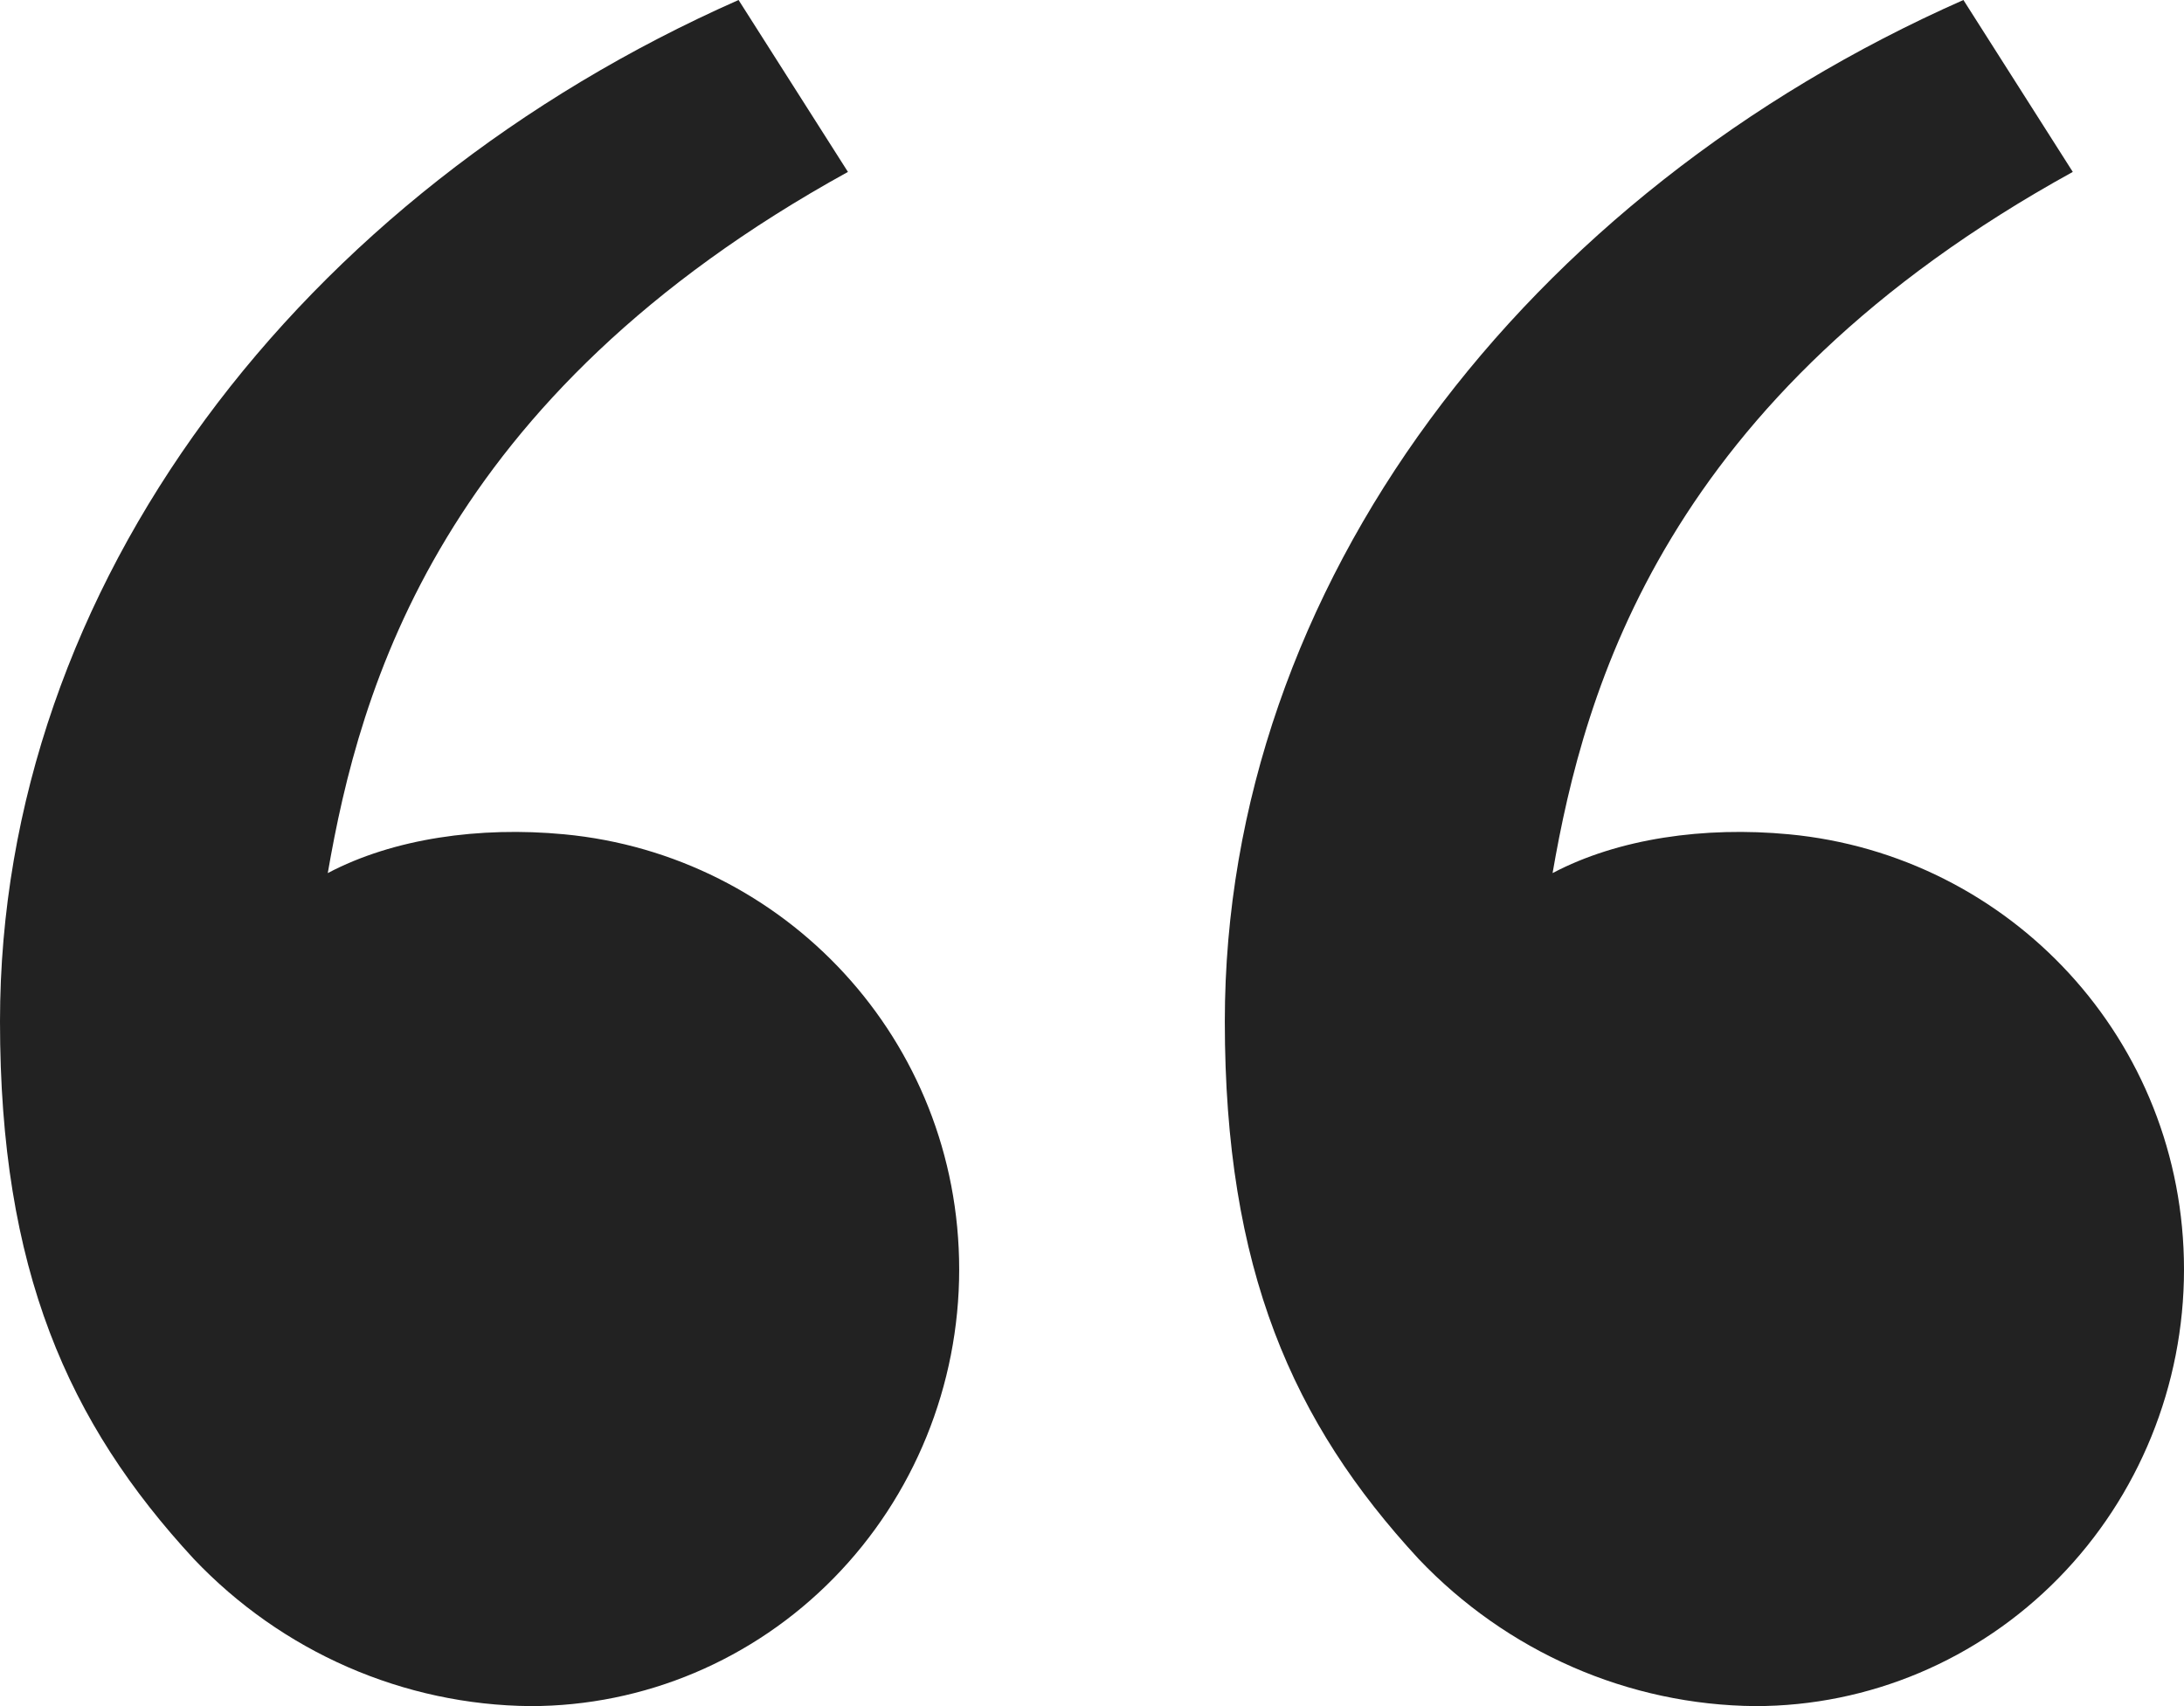 <svg width="64" height="50" viewBox="0 0 64 50" fill="none" xmlns="http://www.w3.org/2000/svg">
<path d="M5.682 45.69C1.985 41.69 0 37.205 0 29.933C0 17.138 8.819 5.67 21.643 0L24.848 5.038C12.878 11.633 10.538 20.191 9.605 25.587C11.532 24.57 14.056 24.216 16.529 24.45C23.003 25.06 28.108 30.474 28.108 37.205C28.108 40.598 26.784 43.853 24.428 46.252C22.072 48.652 18.877 50 15.545 50C13.703 49.984 11.882 49.594 10.188 48.854C8.495 48.114 6.963 47.038 5.682 45.69ZM41.574 45.69C37.877 41.69 35.892 37.205 35.892 29.933C35.892 17.138 44.711 5.67 57.536 0L60.741 5.038C48.771 11.633 46.431 20.191 45.497 25.587C47.425 24.57 49.948 24.216 52.421 24.45C58.896 25.06 64 30.474 64 37.205C64 40.598 62.676 43.853 60.321 46.252C57.965 48.652 54.769 50 51.438 50C49.595 49.984 47.774 49.594 46.081 48.854C44.388 48.114 42.856 47.038 41.574 45.69Z" fill="#222222"/>
</svg>
